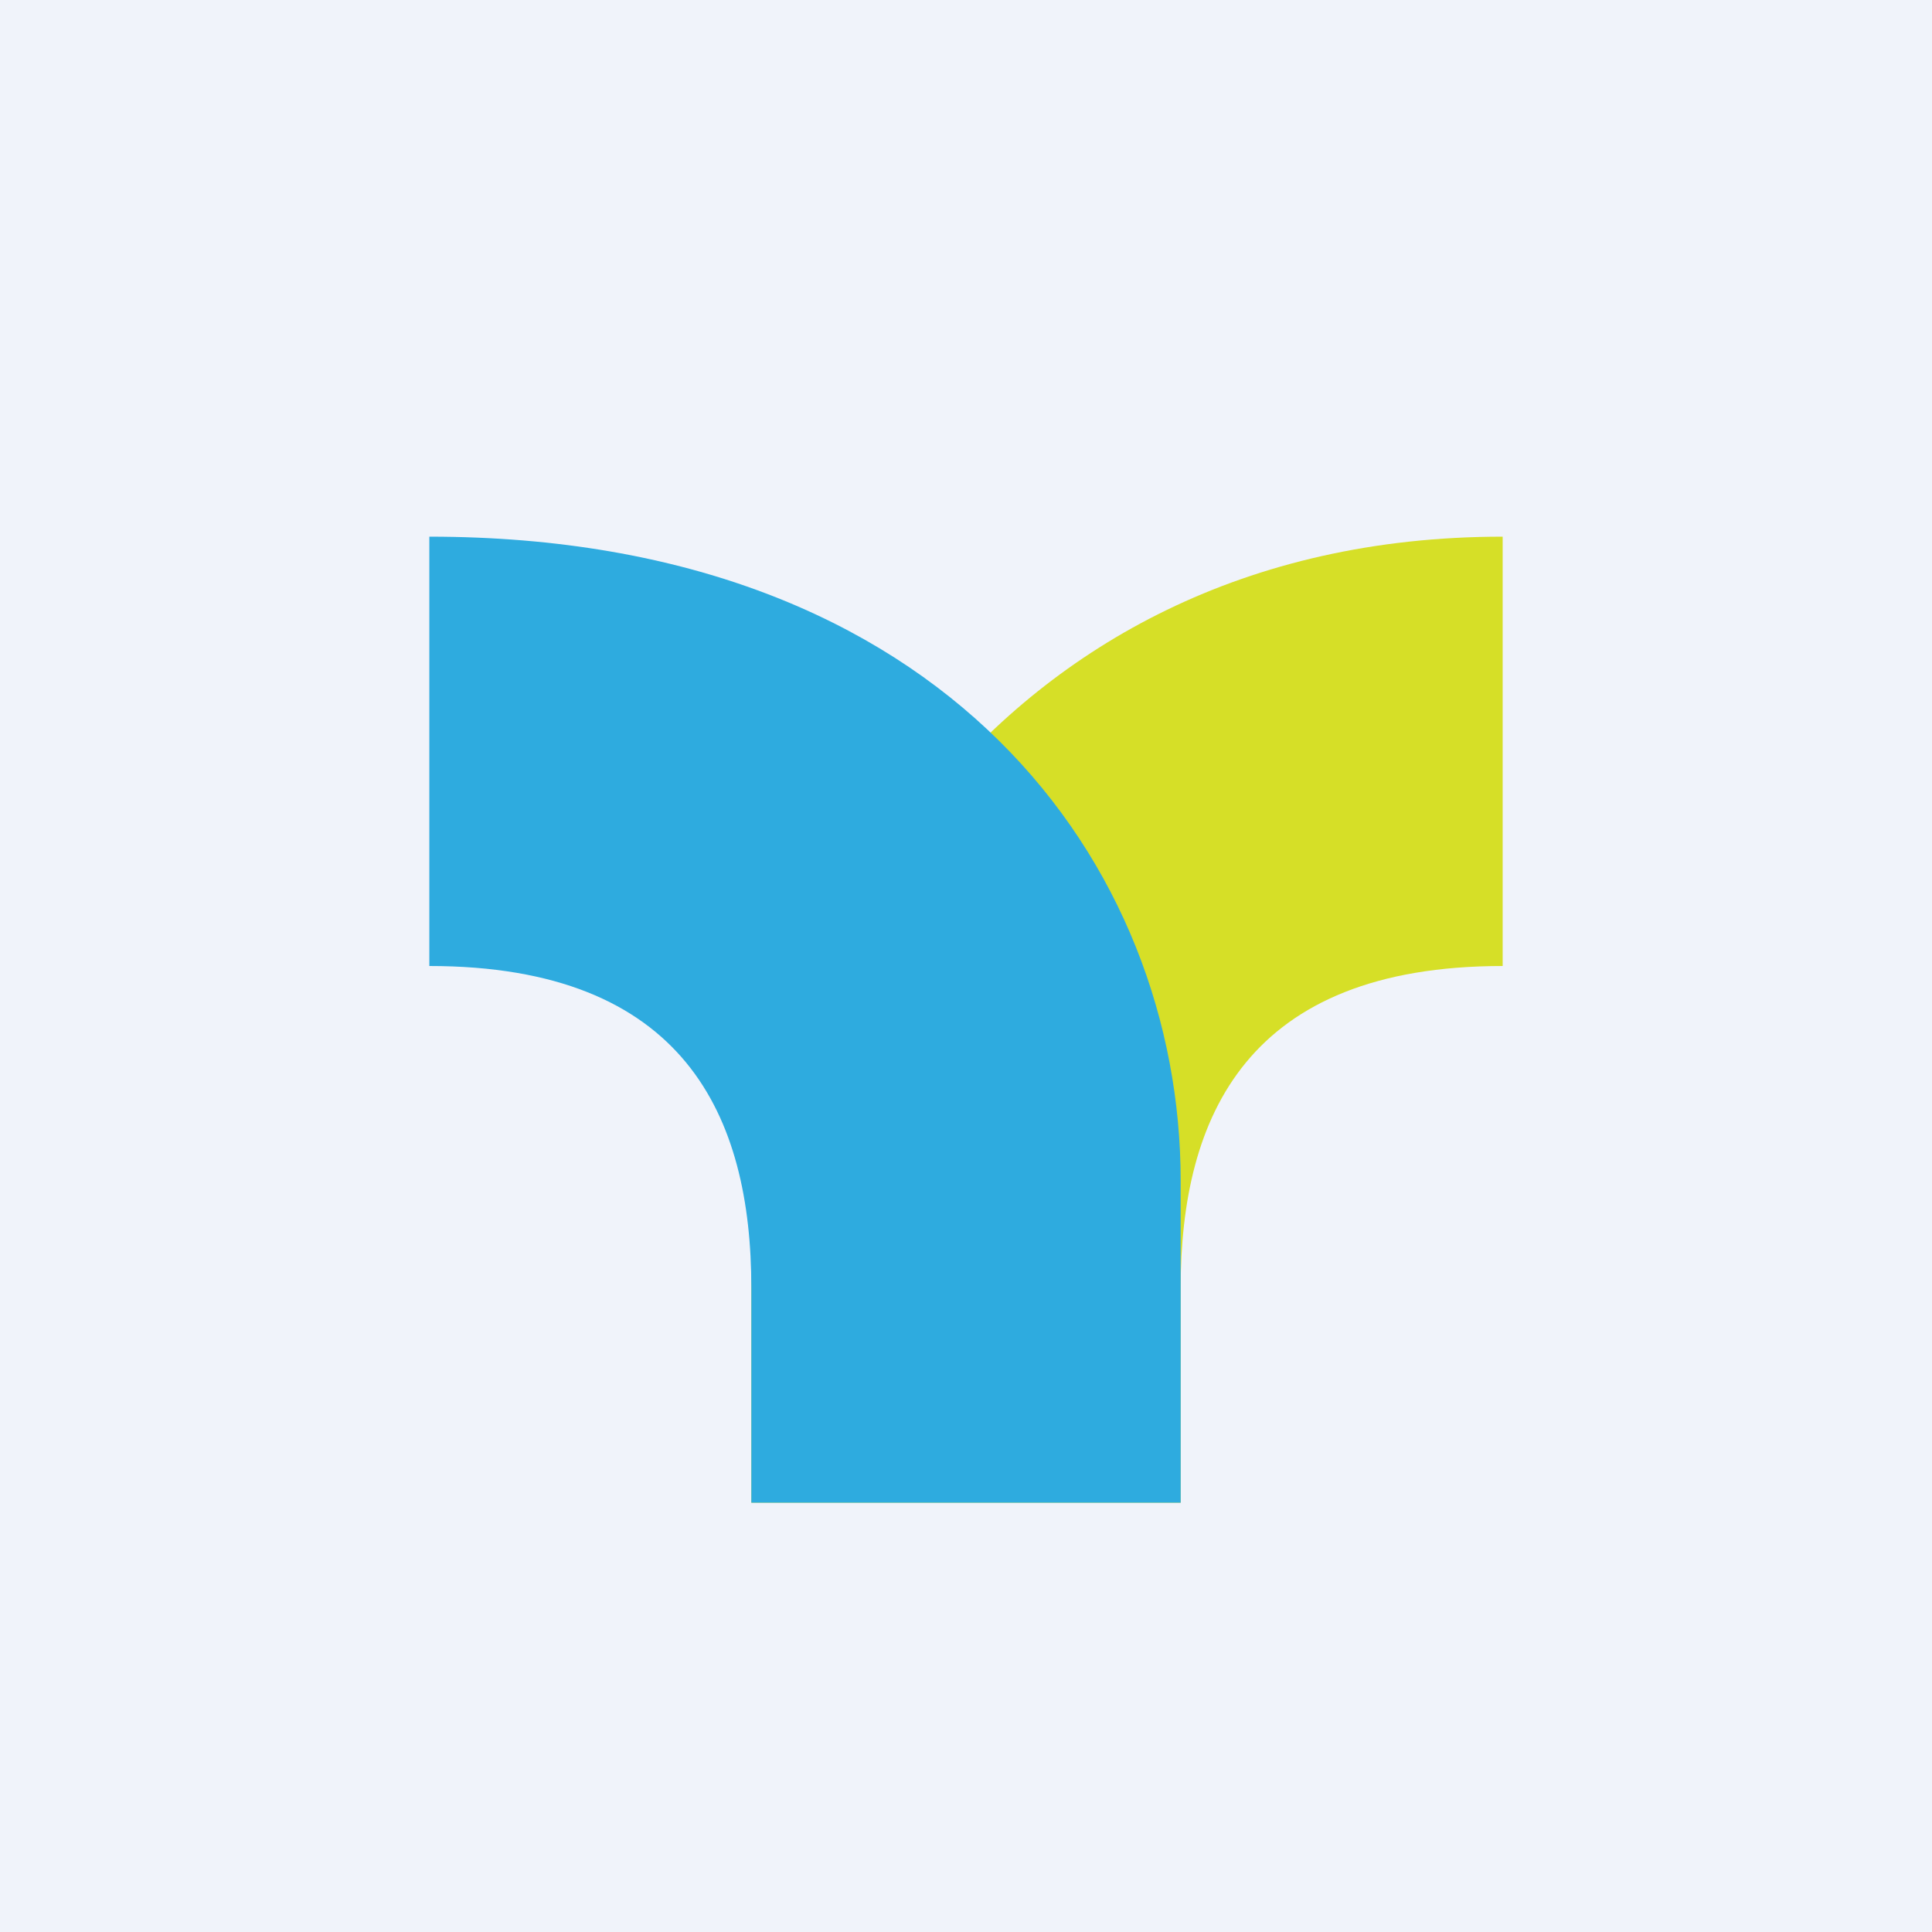 <!-- by TradingView --><svg width="18" height="18" viewBox="0 0 18 18" xmlns="http://www.w3.org/2000/svg"><path fill="#F0F3FA" d="M0 0h18v18H0z"/><path d="M14 9V5c-4.82 0-7 4.07-7 7v2h4v-2c0-1.6.62-3 3-3Z" fill="#D6DF27"/><path d="M4 9V5c4.82 0 7 3.07 7 6v3H7v-2c0-1.6-.62-3-3-3Z" fill="#2EABDF"/></svg>